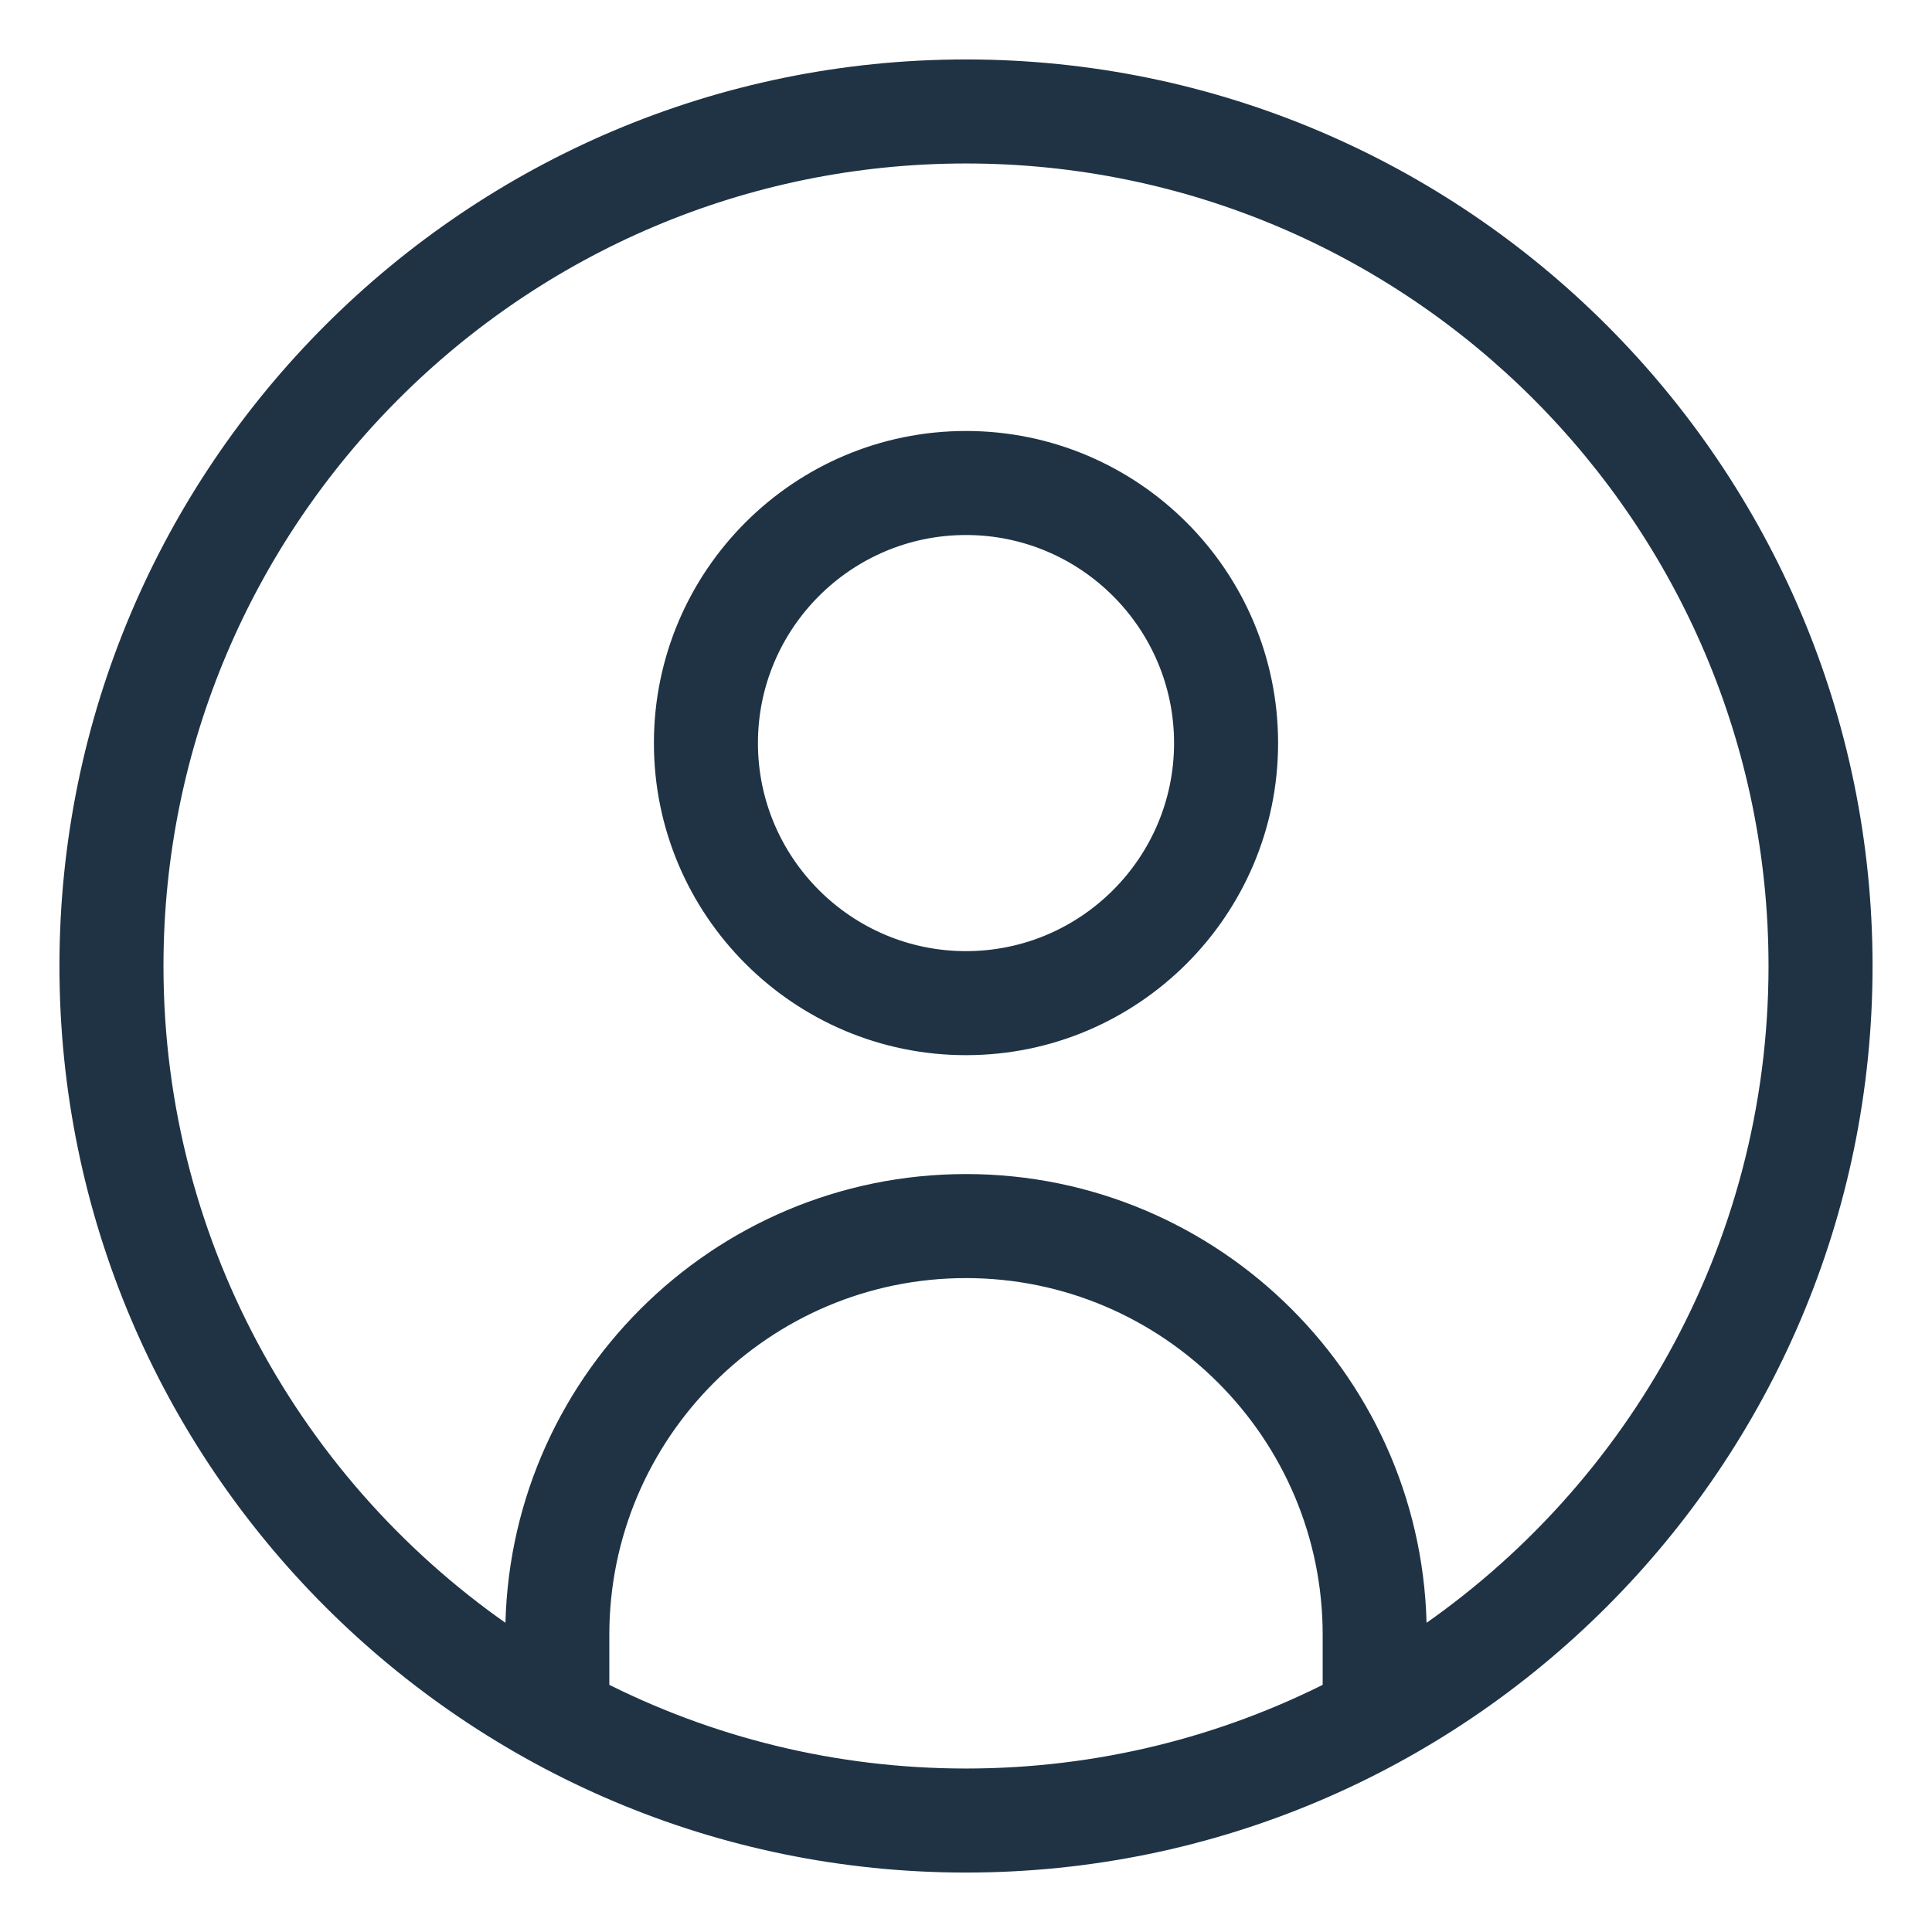 <svg width="26" height="26" viewBox="0 0 26 26" fill="none" xmlns="http://www.w3.org/2000/svg">
<path d="M13 1C6.383 1 1 6.383 1 13C1 19.617 6.383 25 13 25C19.617 25 25 19.617 25 13C25 6.383 19.617 1 13 1ZM8 22.797V22C8 19.243 10.243 17 13 17C15.757 17 18 19.243 18 22V22.797C16.499 23.566 14.799 24 13 24C11.201 24 9.501 23.566 8 22.797ZM19 22.215V22C19 18.691 16.309 16 13 16C9.691 16 7 18.691 7 22V22.215C3.992 20.25 2 16.853 2 13C2 6.935 6.935 2 13 2C19.065 2 24 6.935 24 13C24 16.853 22.008 20.25 19 22.215ZM13 6C10.794 6 9 7.794 9 10C9 12.206 10.794 14 13 14C15.206 14 17 12.206 17 10C17 7.794 15.206 6 13 6ZM13 13C11.346 13 10 11.654 10 10C10 8.346 11.346 7 13 7C14.654 7 16 8.346 16 10C16 11.654 14.654 13 13 13Z" fill="#1F3345" stroke="#1F3345" stroke-width="0.4"/>
</svg>
